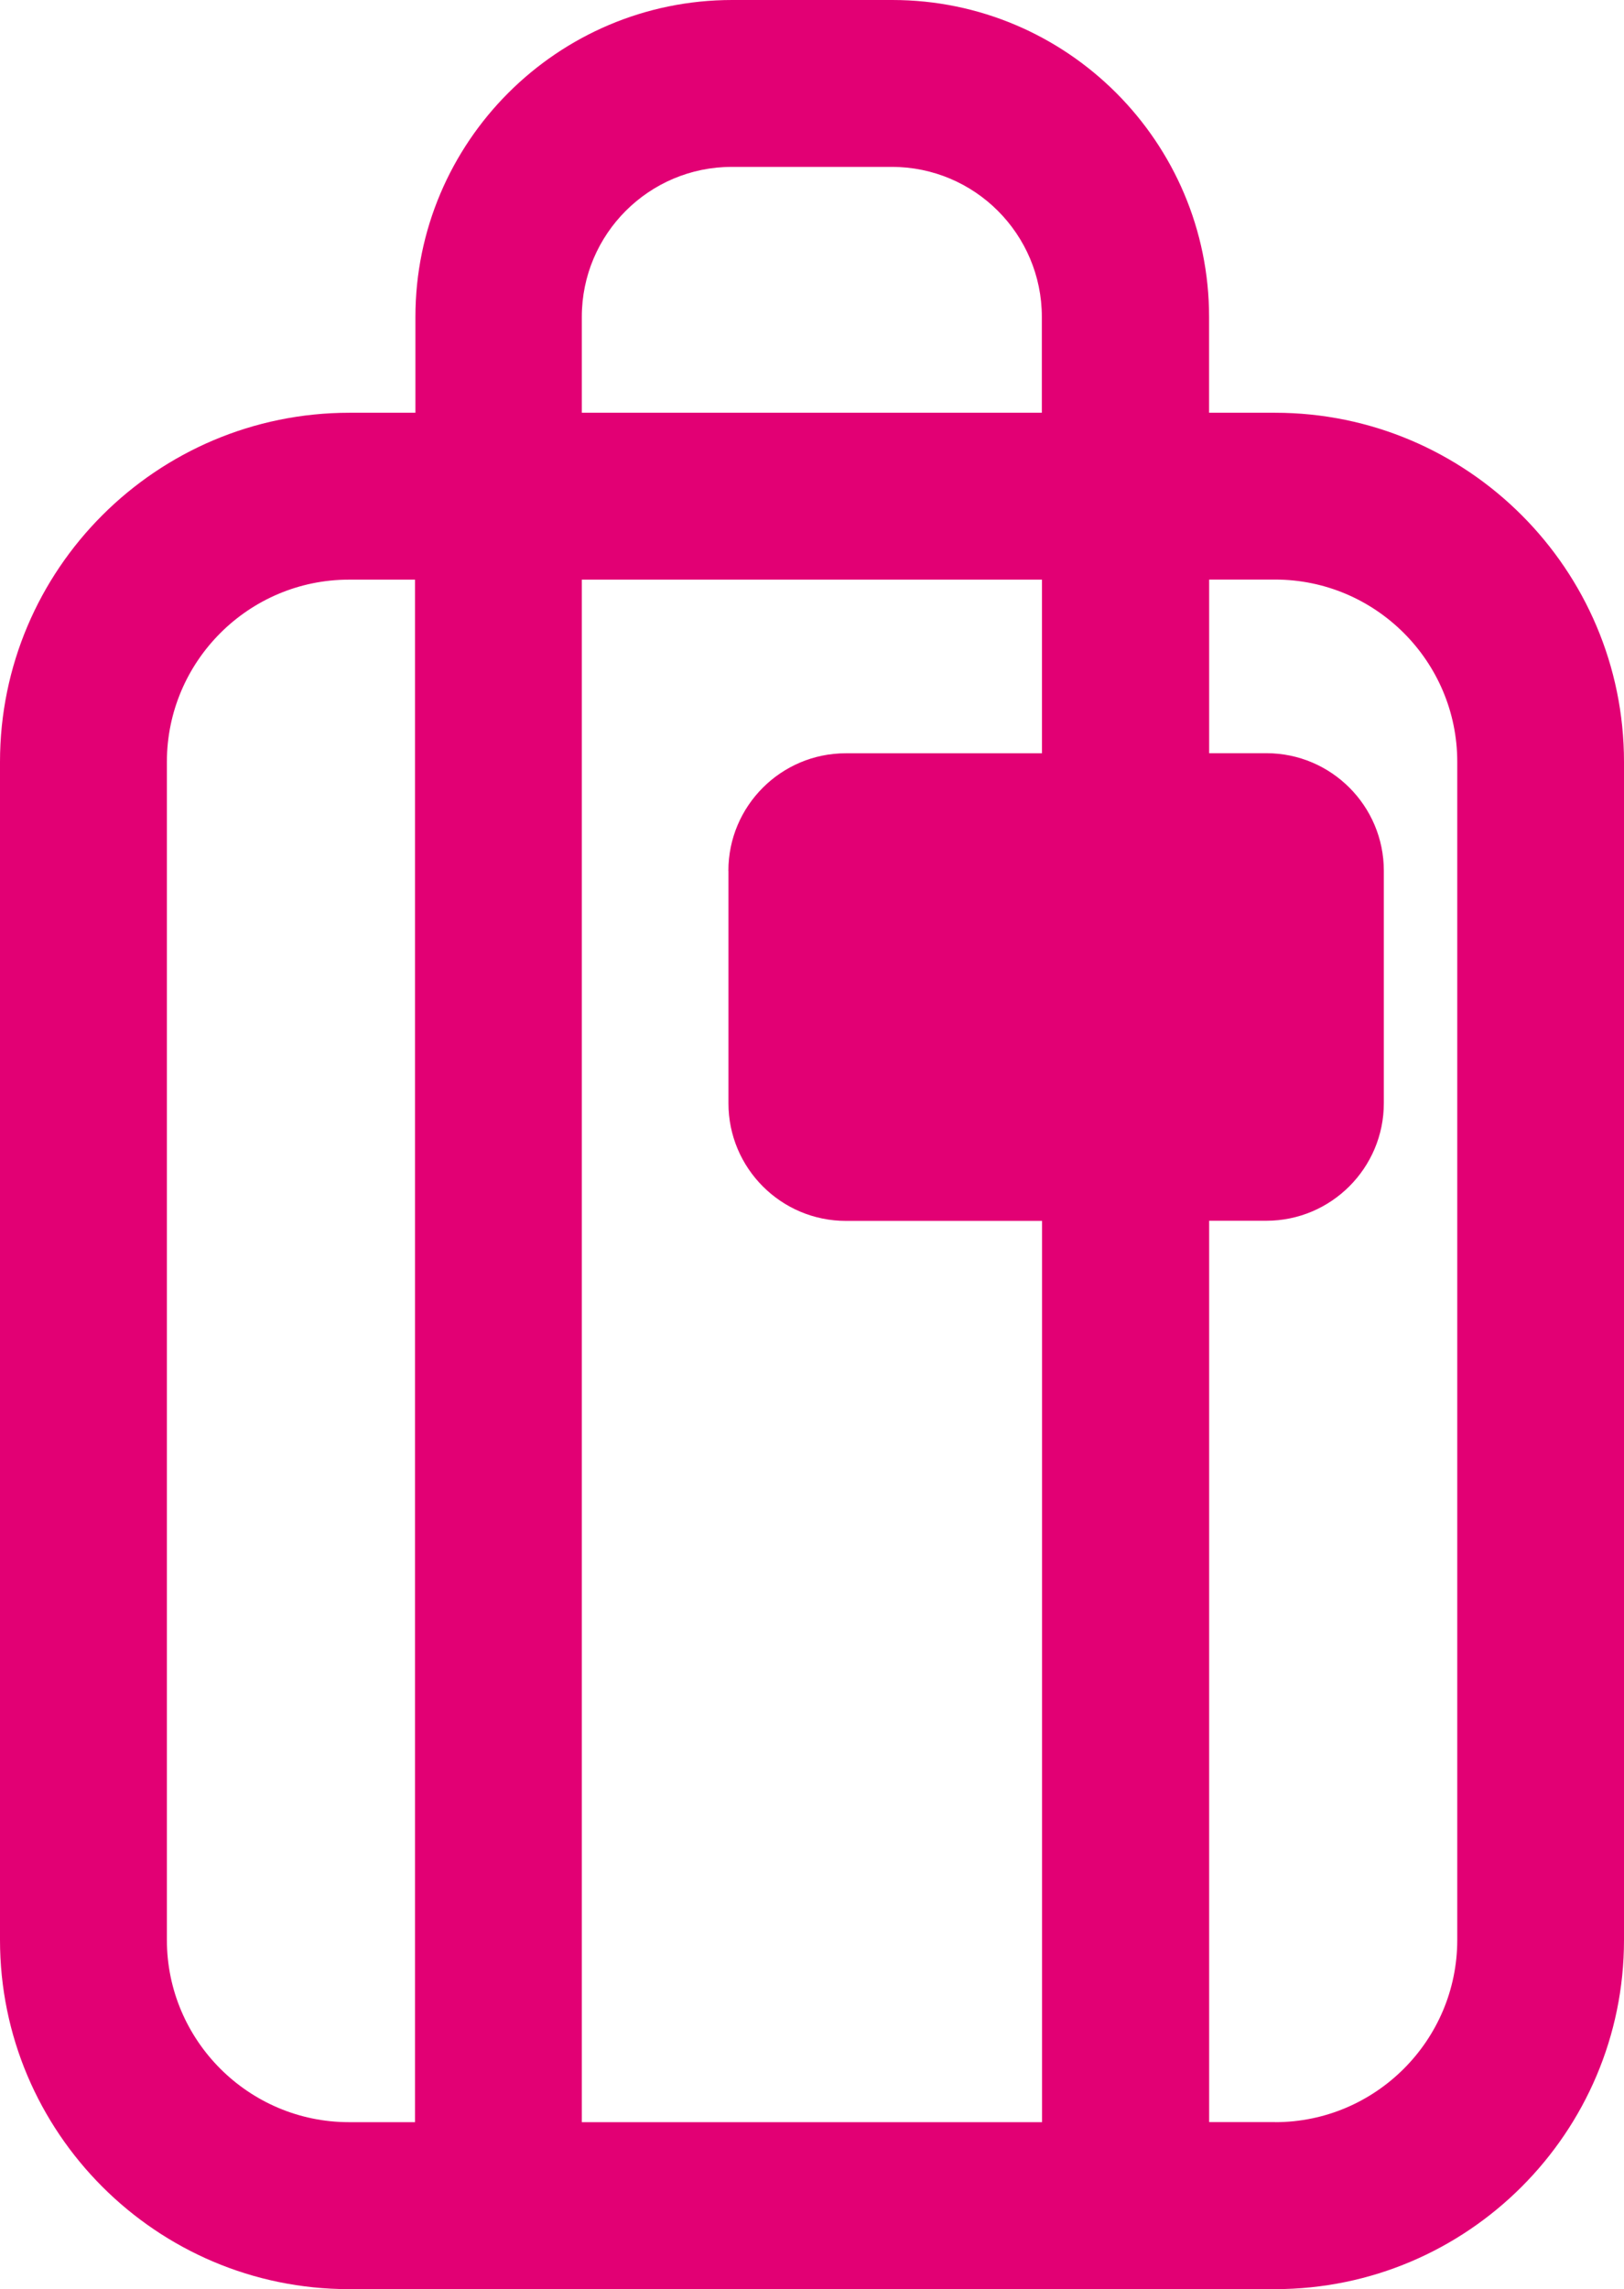<svg xmlns="http://www.w3.org/2000/svg" width="22.713" height="32" viewBox="0 0 22.713 32">
  <path fill="rgb(226,0,116)" fill-rule="evenodd" d="M17.833 5.77h-.923V4.43C16.91 1.987 14.923 0 12.48 0h-2.24C7.797 0 5.81 1.987 5.81 4.43v1.34h-.923C2.19 5.77 0 7.96 0 10.65V27.12C0 29.81 2.19 32 4.88 32h12.953c2.69 0 4.88-2.19 4.88-4.88V10.65c0-2.69-2.19-4.88-4.88-4.88zM8.137 4.43c0-1.157.94-2.097 2.097-2.097h2.24c1.157 0 2.097.94 2.097 2.097v1.34H8.137V4.43zm-5.803 22.69v-16.47c0-1.403 1.143-2.547 2.547-2.547h.923v21.563h-.923c-1.403 0-2.547-1.143-2.547-2.547zm7.853-14.947c0-.907.737-1.643 1.643-1.643h2.743V8.103H8.137v21.563h6.437V17.067h-2.743c-.907 0-1.643-.737-1.643-1.643v-3.25zm7.647 17.493c1.403 0 2.547-1.143 2.547-2.547v-16.47c0-1.403-1.143-2.547-2.547-2.547h-.923v2.427h.8c.907 0 1.643.737 1.643 1.643v3.25c0 .906-.737 1.643-1.643 1.643h-.8v12.6h.923z"/>
</svg>
